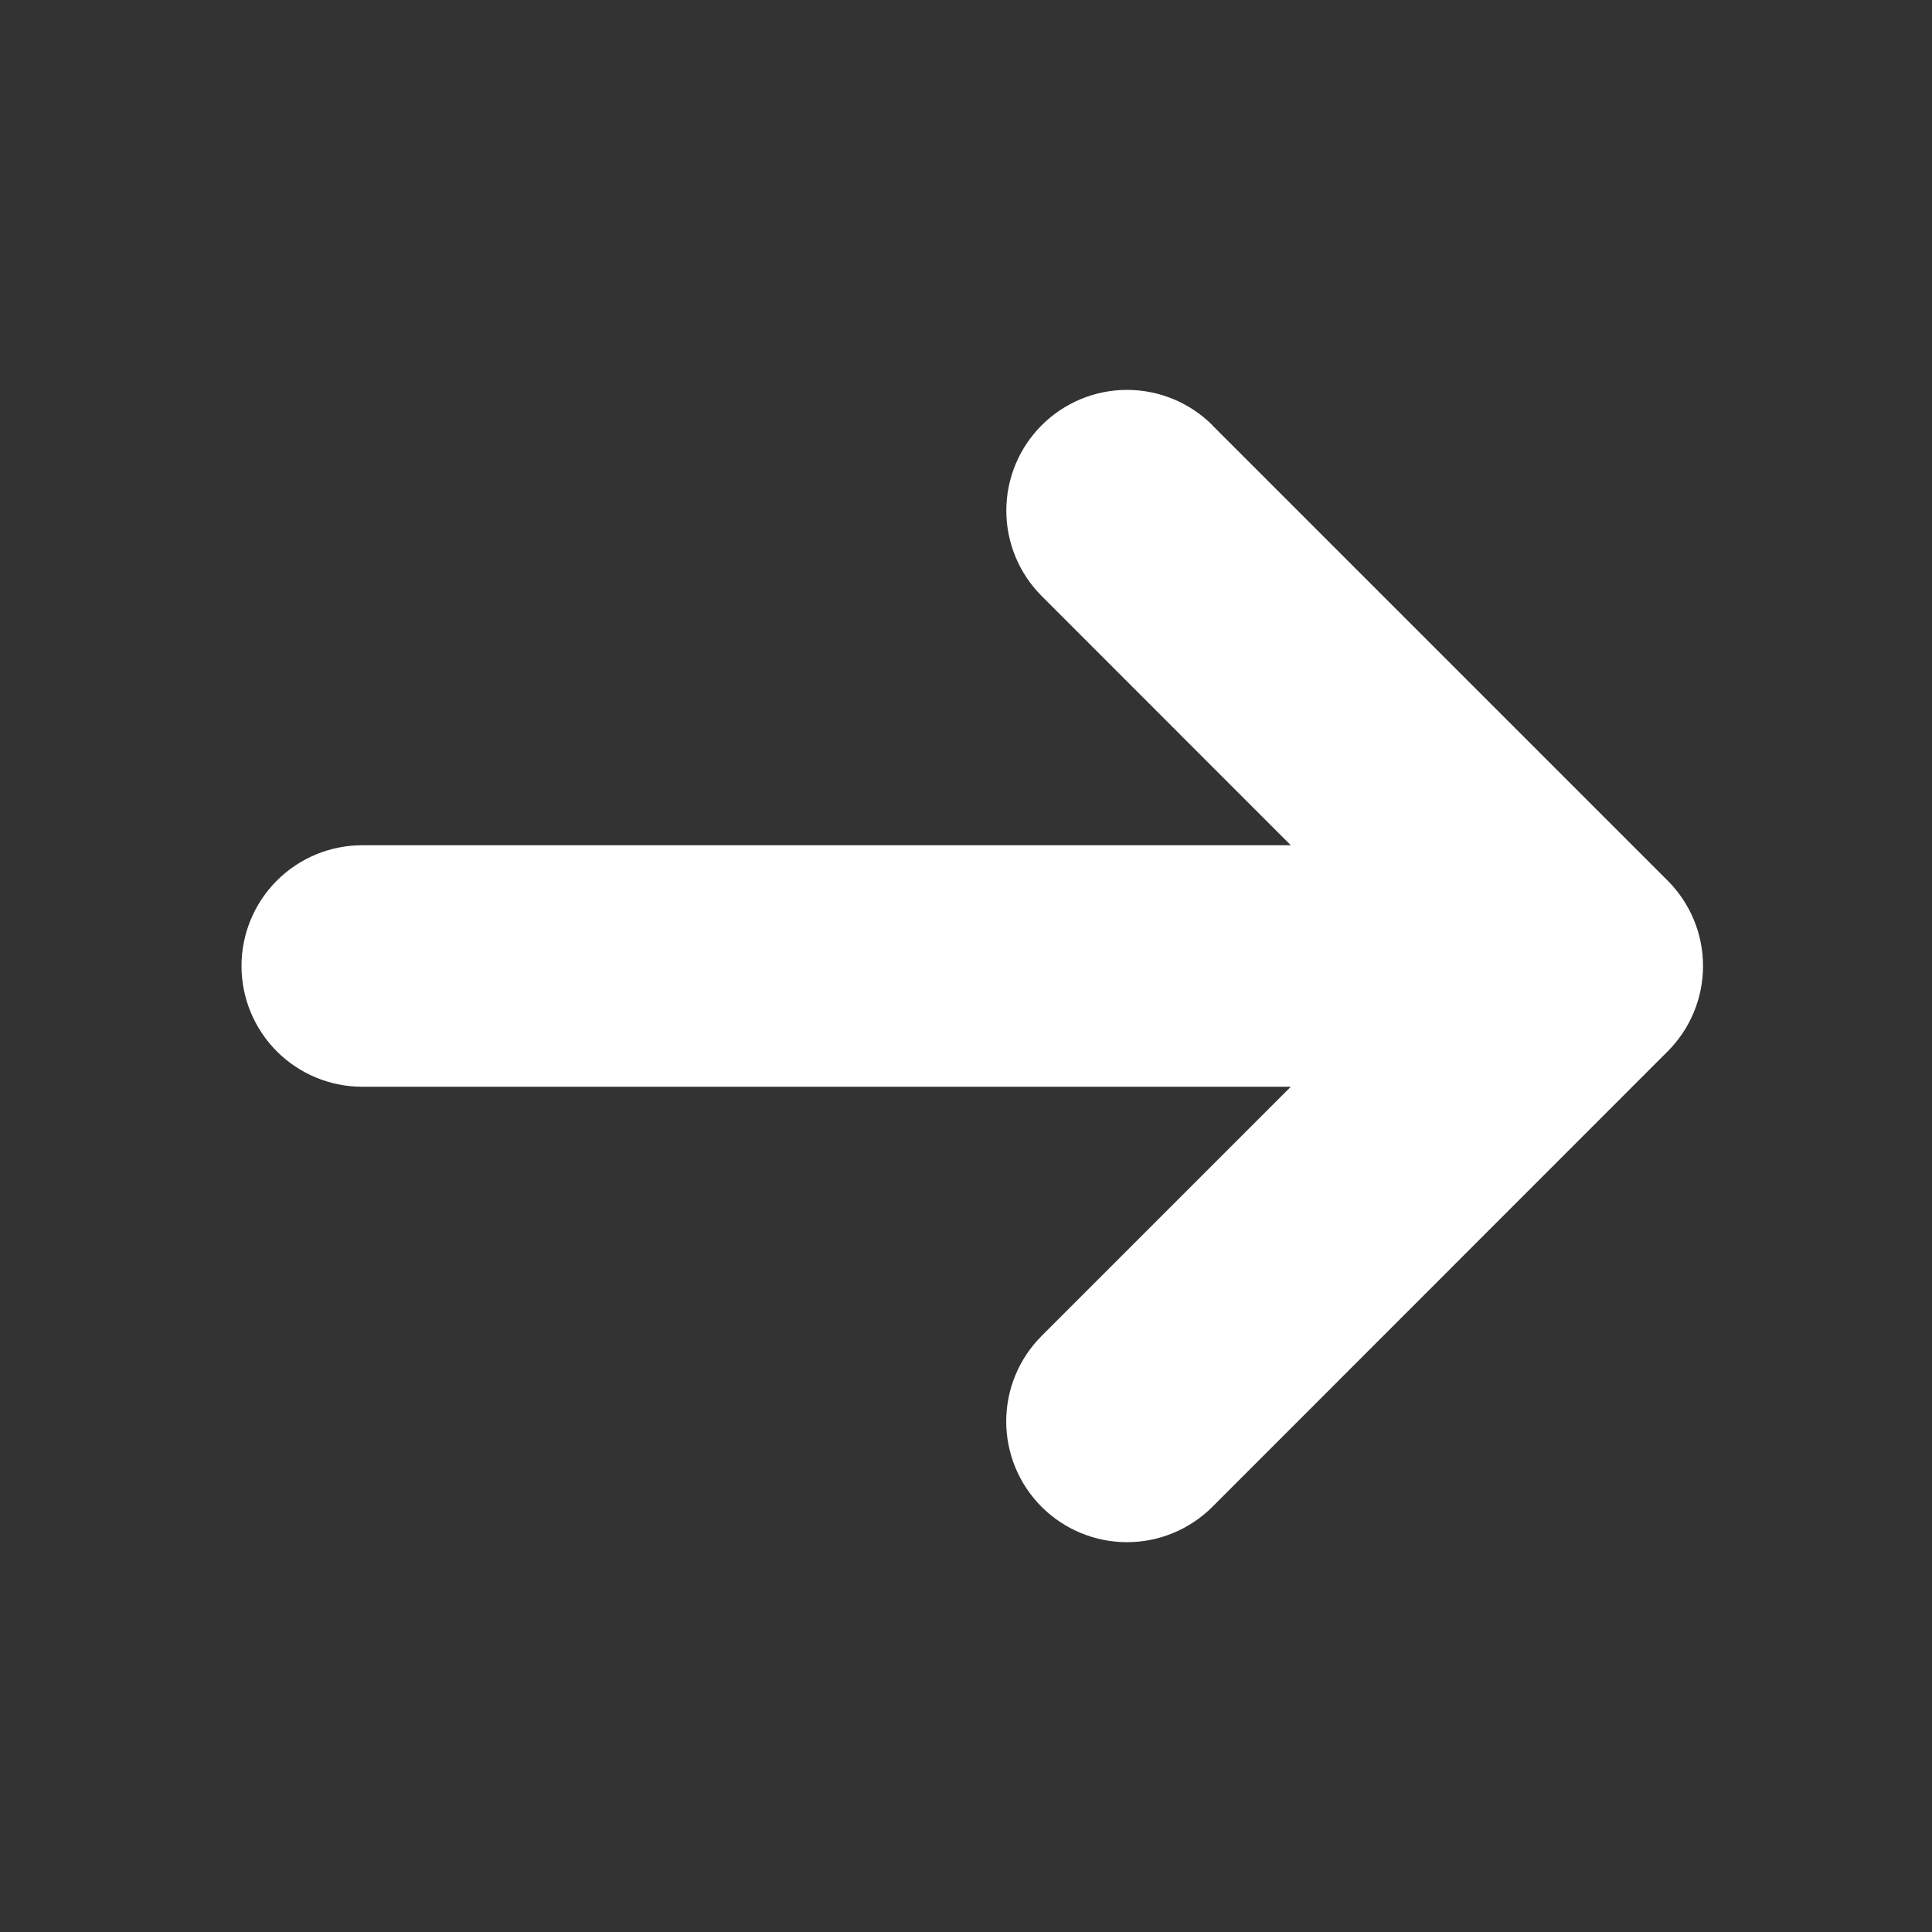 <svg width="60" height="60" viewBox="0 0 60 60" fill="none" xmlns="http://www.w3.org/2000/svg">
<rect x="0" y="0" width="60" height="60" fill="#333333" stroke="none"/>
<g clip-path="url(#clip0_1_1723)">
<path d="M37.65 13.207L51.792 27.35C52.495 28.053 52.889 29.006 52.889 30C52.889 30.994 52.495 31.947 51.792 32.65L37.653 46.795C36.949 47.498 35.995 47.894 35 47.894C34.005 47.894 33.051 47.498 32.347 46.795C31.644 46.092 31.249 45.137 31.249 44.142C31.249 43.148 31.644 42.194 32.347 41.49L40.087 33.75H11.25C10.255 33.75 9.302 33.355 8.598 32.652C7.895 31.948 7.5 30.994 7.5 30C7.5 29.005 7.895 28.052 8.598 27.348C9.302 26.645 10.255 26.25 11.25 26.25H40.087L32.35 18.51C31.647 17.806 31.252 16.852 31.252 15.858C31.252 14.863 31.648 13.909 32.351 13.206C33.055 12.503 34.009 12.108 35.003 12.108C35.998 12.109 36.952 12.504 37.655 13.207H37.65Z" fill="white"/>
</g>
<defs>
<clipPath id="clip0_1_1723">
<rect width="60" height="60" fill="white"/>
</clipPath>
</defs>
</svg>
